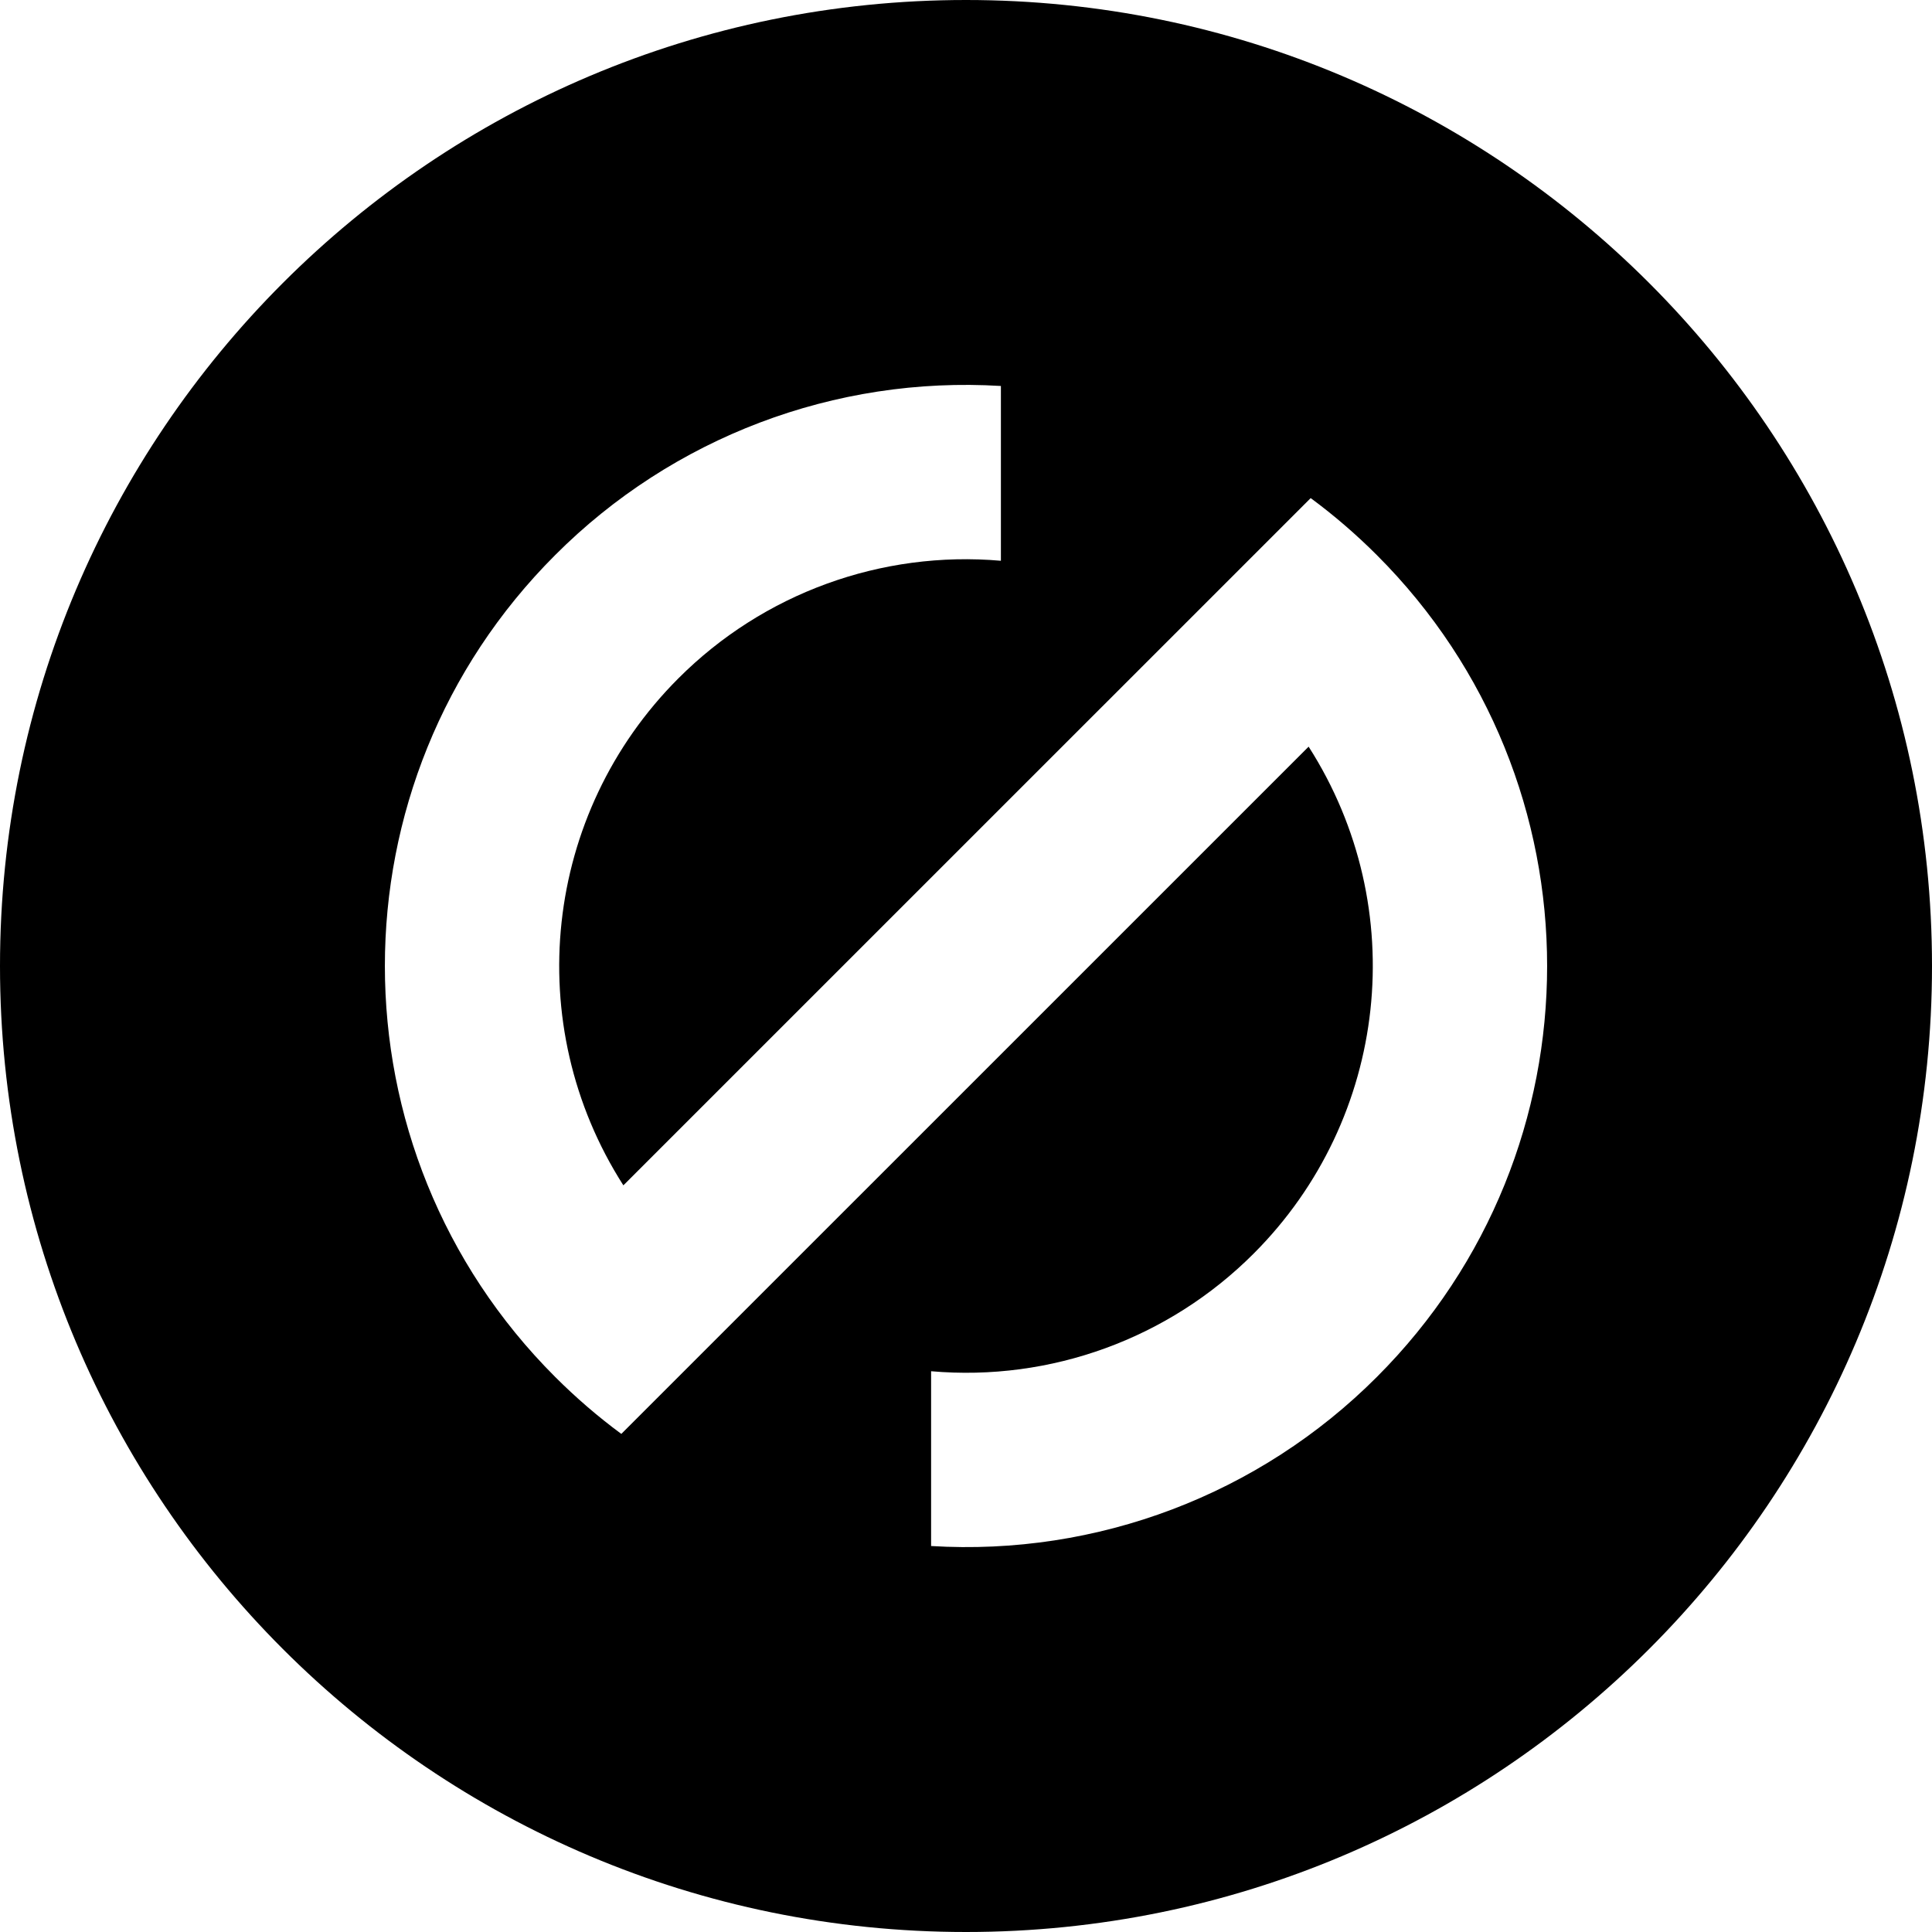 <svg width="32" height="32" viewBox="0 0 32 32" fill="none" xmlns="http://www.w3.org/2000/svg"><path fill-rule="evenodd" clip-rule="evenodd" d="M16 32C24.837 32 32 24.837 32 16C32 7.163 24.837 0 16 0C7.163 0 0 7.163 0 16C0 24.837 7.163 32 16 32ZM15.422 22.712V25.607C18.172 25.775 20.861 24.755 22.806 22.806C26.565 19.047 26.565 12.953 22.806 9.195C22.464 8.853 22.098 8.537 21.709 8.25L19.634 10.325L10.325 19.633C8.619 16.967 8.998 13.474 11.236 11.236C12.64 9.829 14.596 9.115 16.578 9.288V6.393C13.828 6.225 11.139 7.245 9.194 9.195C5.435 12.953 5.435 19.047 9.194 22.805C9.536 23.147 9.902 23.463 10.291 23.75L12.366 21.675L21.675 12.367C23.381 15.033 23.002 18.526 20.764 20.764C19.359 22.171 17.404 22.885 15.422 22.712Z" fill="hsl(60, 38%, 94%)"></path></svg>